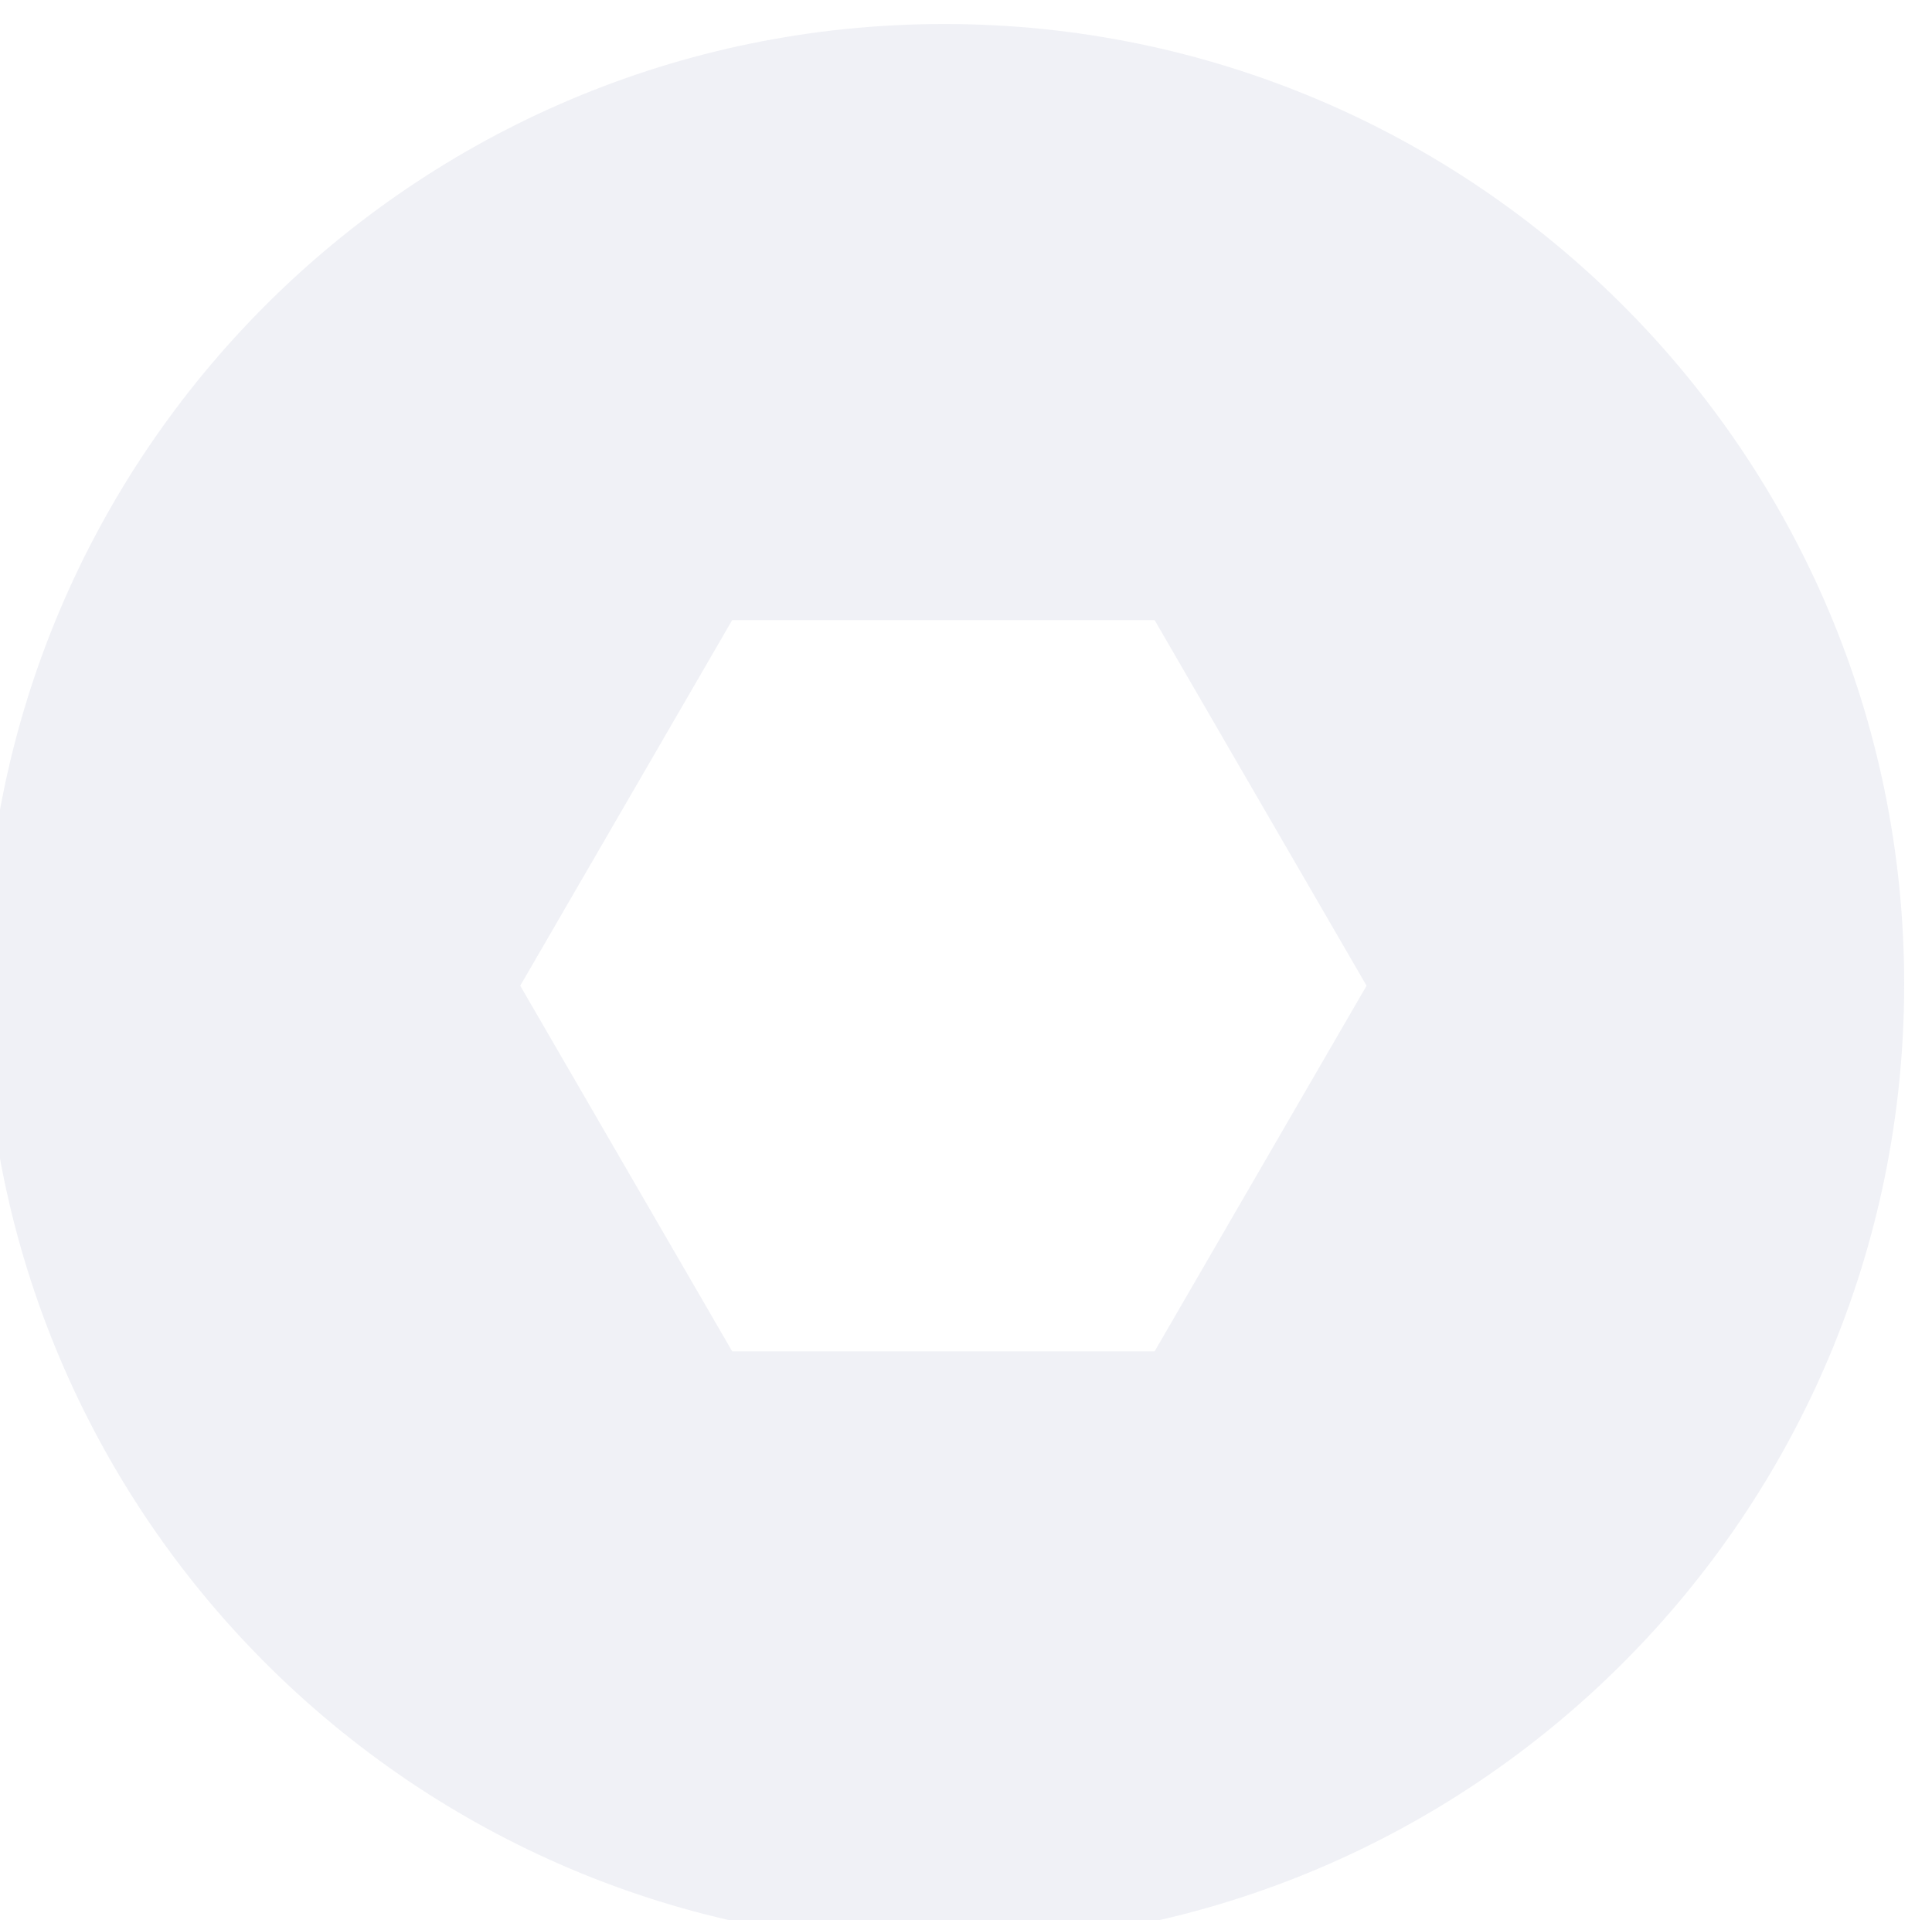 <?xml version="1.0" encoding="UTF-8"?> <svg xmlns="http://www.w3.org/2000/svg" width="161" height="160" viewBox="0 0 161 160" fill="none"><g filter="url(#filter0_i_11012_4499)"><path d="M80.681 0C36.521 0 0.681 35.84 0.681 80C0.681 124.16 36.521 160 80.681 160C124.841 160 160.681 124.16 160.681 80C160.681 35.84 124.841 0 80.681 0ZM98.217 110.592H63.017L45.353 80.128L63.017 49.664H98.217L115.881 80.128L98.217 110.592Z" fill="#B4BAD3" fill-opacity="0.2"></path></g><defs><filter id="filter0_i_11012_4499" x="-1.319" y="0" width="162" height="162" filterUnits="userSpaceOnUse" color-interpolation-filters="sRGB"><feFlood flood-opacity="0" result="BackgroundImageFix"></feFlood><feBlend mode="normal" in="SourceGraphic" in2="BackgroundImageFix" result="shape"></feBlend><feColorMatrix in="SourceAlpha" type="matrix" values="0 0 0 0 0 0 0 0 0 0 0 0 0 0 0 0 0 0 127 0" result="hardAlpha"></feColorMatrix><feOffset dx="-2" dy="2"></feOffset><feGaussianBlur stdDeviation="2"></feGaussianBlur><feComposite in2="hardAlpha" operator="arithmetic" k2="-1" k3="1"></feComposite><feColorMatrix type="matrix" values="0 0 0 0 0.588 0 0 0 0 0.604 0 0 0 0 0.949 0 0 0 0.8 0"></feColorMatrix><feBlend mode="normal" in2="shape" result="effect1_innerShadow_11012_4499"></feBlend></filter></defs></svg> 
